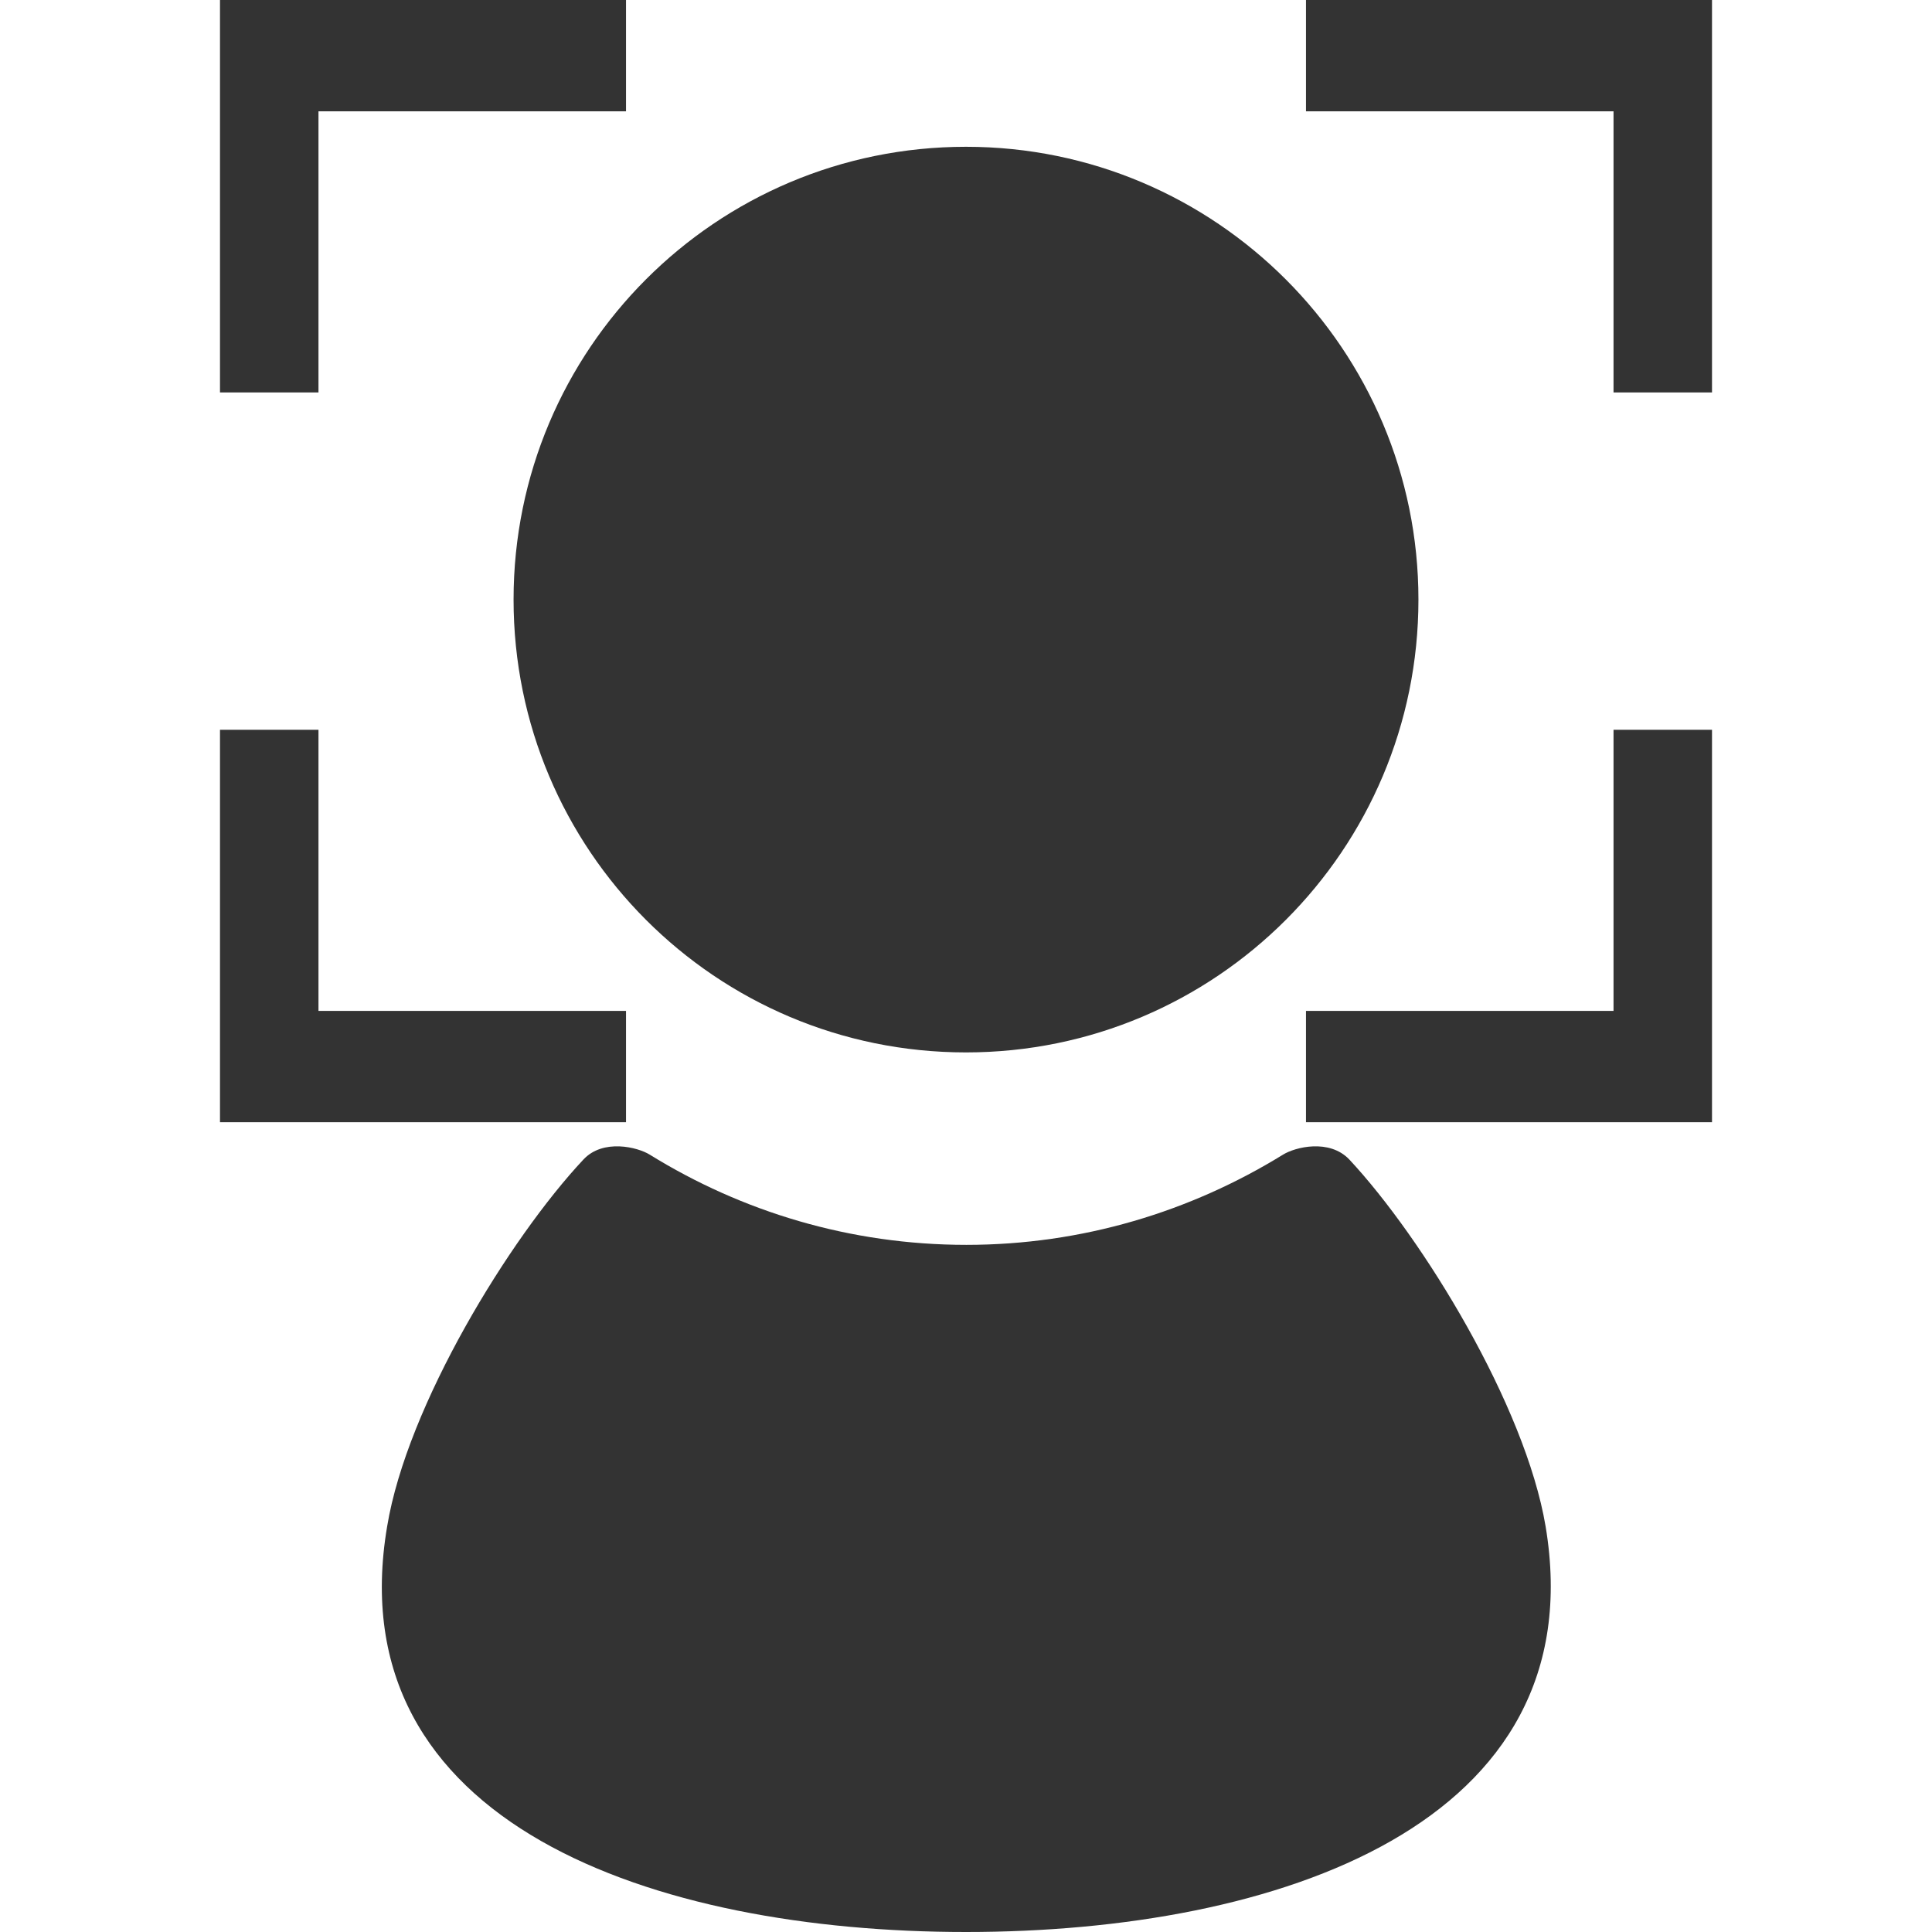 <?xml version="1.0" encoding="utf-8"?>
<!-- Generator: Adobe Illustrator 26.3.1, SVG Export Plug-In . SVG Version: 6.00 Build 0)  -->
<svg version="1.1" id="_x32_" xmlns="http://www.w3.org/2000/svg" xmlns:xlink="http://www.w3.org/1999/xlink" x="0px" y="0px"
	 viewBox="0 0 512 512" style="enable-background:new 0 0 512 512;" xml:space="preserve">
<style type="text/css">
	.st0{fill:#333333;}
</style>
<g>
	<path class="st0" d="M256,278.9c66.2,0,119.9-53.7,119.9-120c0-66.2-53.7-120-119.9-120c-66.3,0-119.9,53.7-119.9,120
		C136.1,225.2,189.7,278.9,256,278.9z"/>
	<path class="st0" d="M409.6,404.5c-5.4-32.1-32.6-76.4-52-97.2c-5.3-5.6-14.4-3.3-17.6-1.3c-24.5,15.1-53.2,23.9-83.9,23.9
		c-30.8,0-59.5-8.8-83.9-23.9c-3.2-2-12.4-4.3-17.6,1.3c-19.5,20.8-46.7,65.1-52,97.2C89.2,483.5,173.6,512,256,512
		S422.8,483.5,409.6,404.5z"/>
</g>
<g>
	<polygon class="st0" points="84.4,104 58.3,104 58.3,0 165.9,0 165.9,29.5 84.4,29.5 	"/>
	<polygon class="st0" points="165.9,297.4 58.3,297.4 58.3,193.4 84.4,193.4 84.4,267.9 165.9,267.9 	"/>
	<polygon class="st0" points="453.7,297.4 346.1,297.4 346.1,267.9 427.6,267.9 427.6,193.4 453.7,193.4 	"/>
	<polygon class="st0" points="453.7,104 427.6,104 427.6,29.5 346.1,29.5 346.1,0 453.7,0 	"/>
</g>
</svg>
